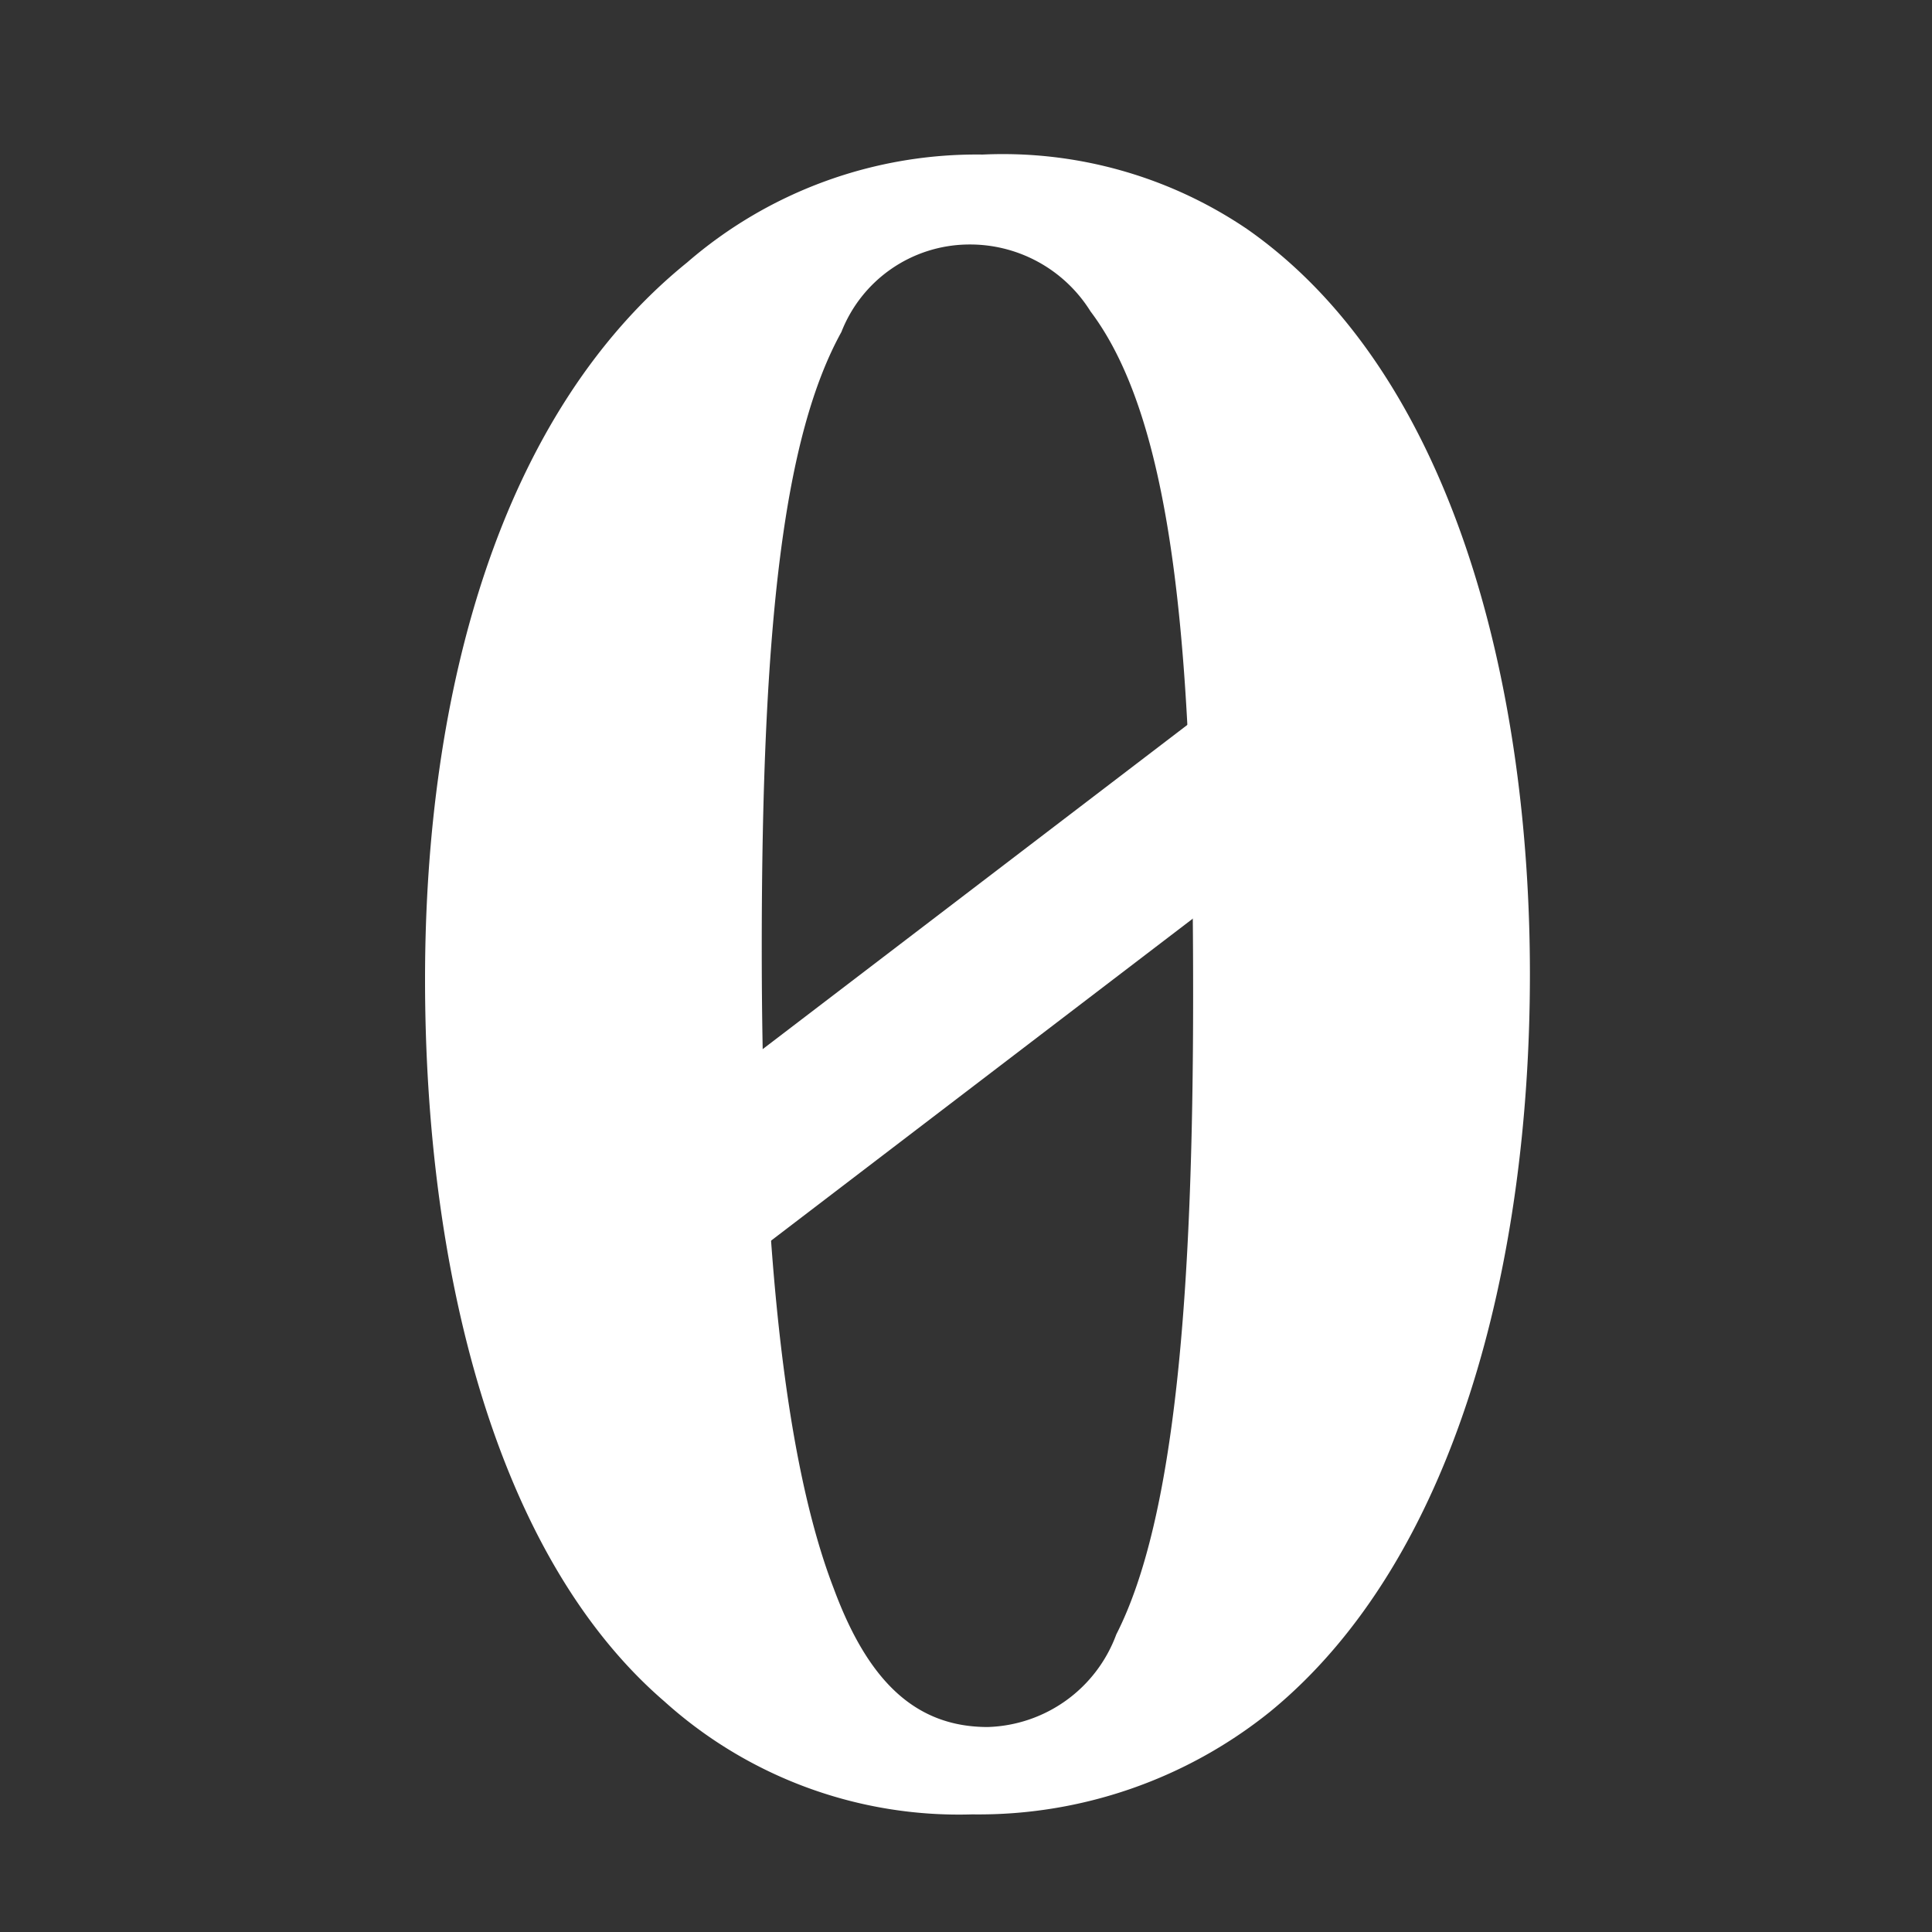 <svg xmlns="http://www.w3.org/2000/svg" xmlns:xlink="http://www.w3.org/1999/xlink" width="50" height="50" viewBox="0 0 50 50"><rect x="0" y="0" width="50" height="50" fill="#333333" stroke="none"/><defs><clipPath id="a"><rect width="50" height="50" transform="translate(2605 1007)" fill="#fff" opacity="0.555"/></clipPath></defs><g transform="translate(-2605 -1007)" clip-path="url(#a)"><g transform="translate(2616 1011)"><rect width="26.063" height="4.07" transform="matrix(0.795, -0.607, 0.607, 0.795, 2.701, 27.761)" fill="#fff"/><path d="M21.277,1.93C26.6,5.652,28.594,13.7,28.594,21.213s-1.933,15.157-6.716,19.079a12.028,12.028,0,0,1-7.715,2.664,11.382,11.382,0,0,1-7.974-2.928C1.795,36.239,0,28.792,0,21.346S1.933,6.716,6.781,2.794A11.444,11.444,0,0,1,14.431,0,11.264,11.264,0,0,1,21.277,1.93Zm-10.5,2.659C9.307,7.248,8.714,12.036,8.714,20.547c0,6.319.4,12.766,1.86,16.555.861,2.33,2.063,3.593,3.987,3.593A3.661,3.661,0,0,0,17.889,38.3c1.527-2.993,1.989-8.843,1.989-16.555,0-8.376-.4-14.7-2.656-17.687a3.672,3.672,0,0,0-3.191-1.73A3.56,3.56,0,0,0,10.776,4.59Z" fill="#fff"/></g></g></svg>